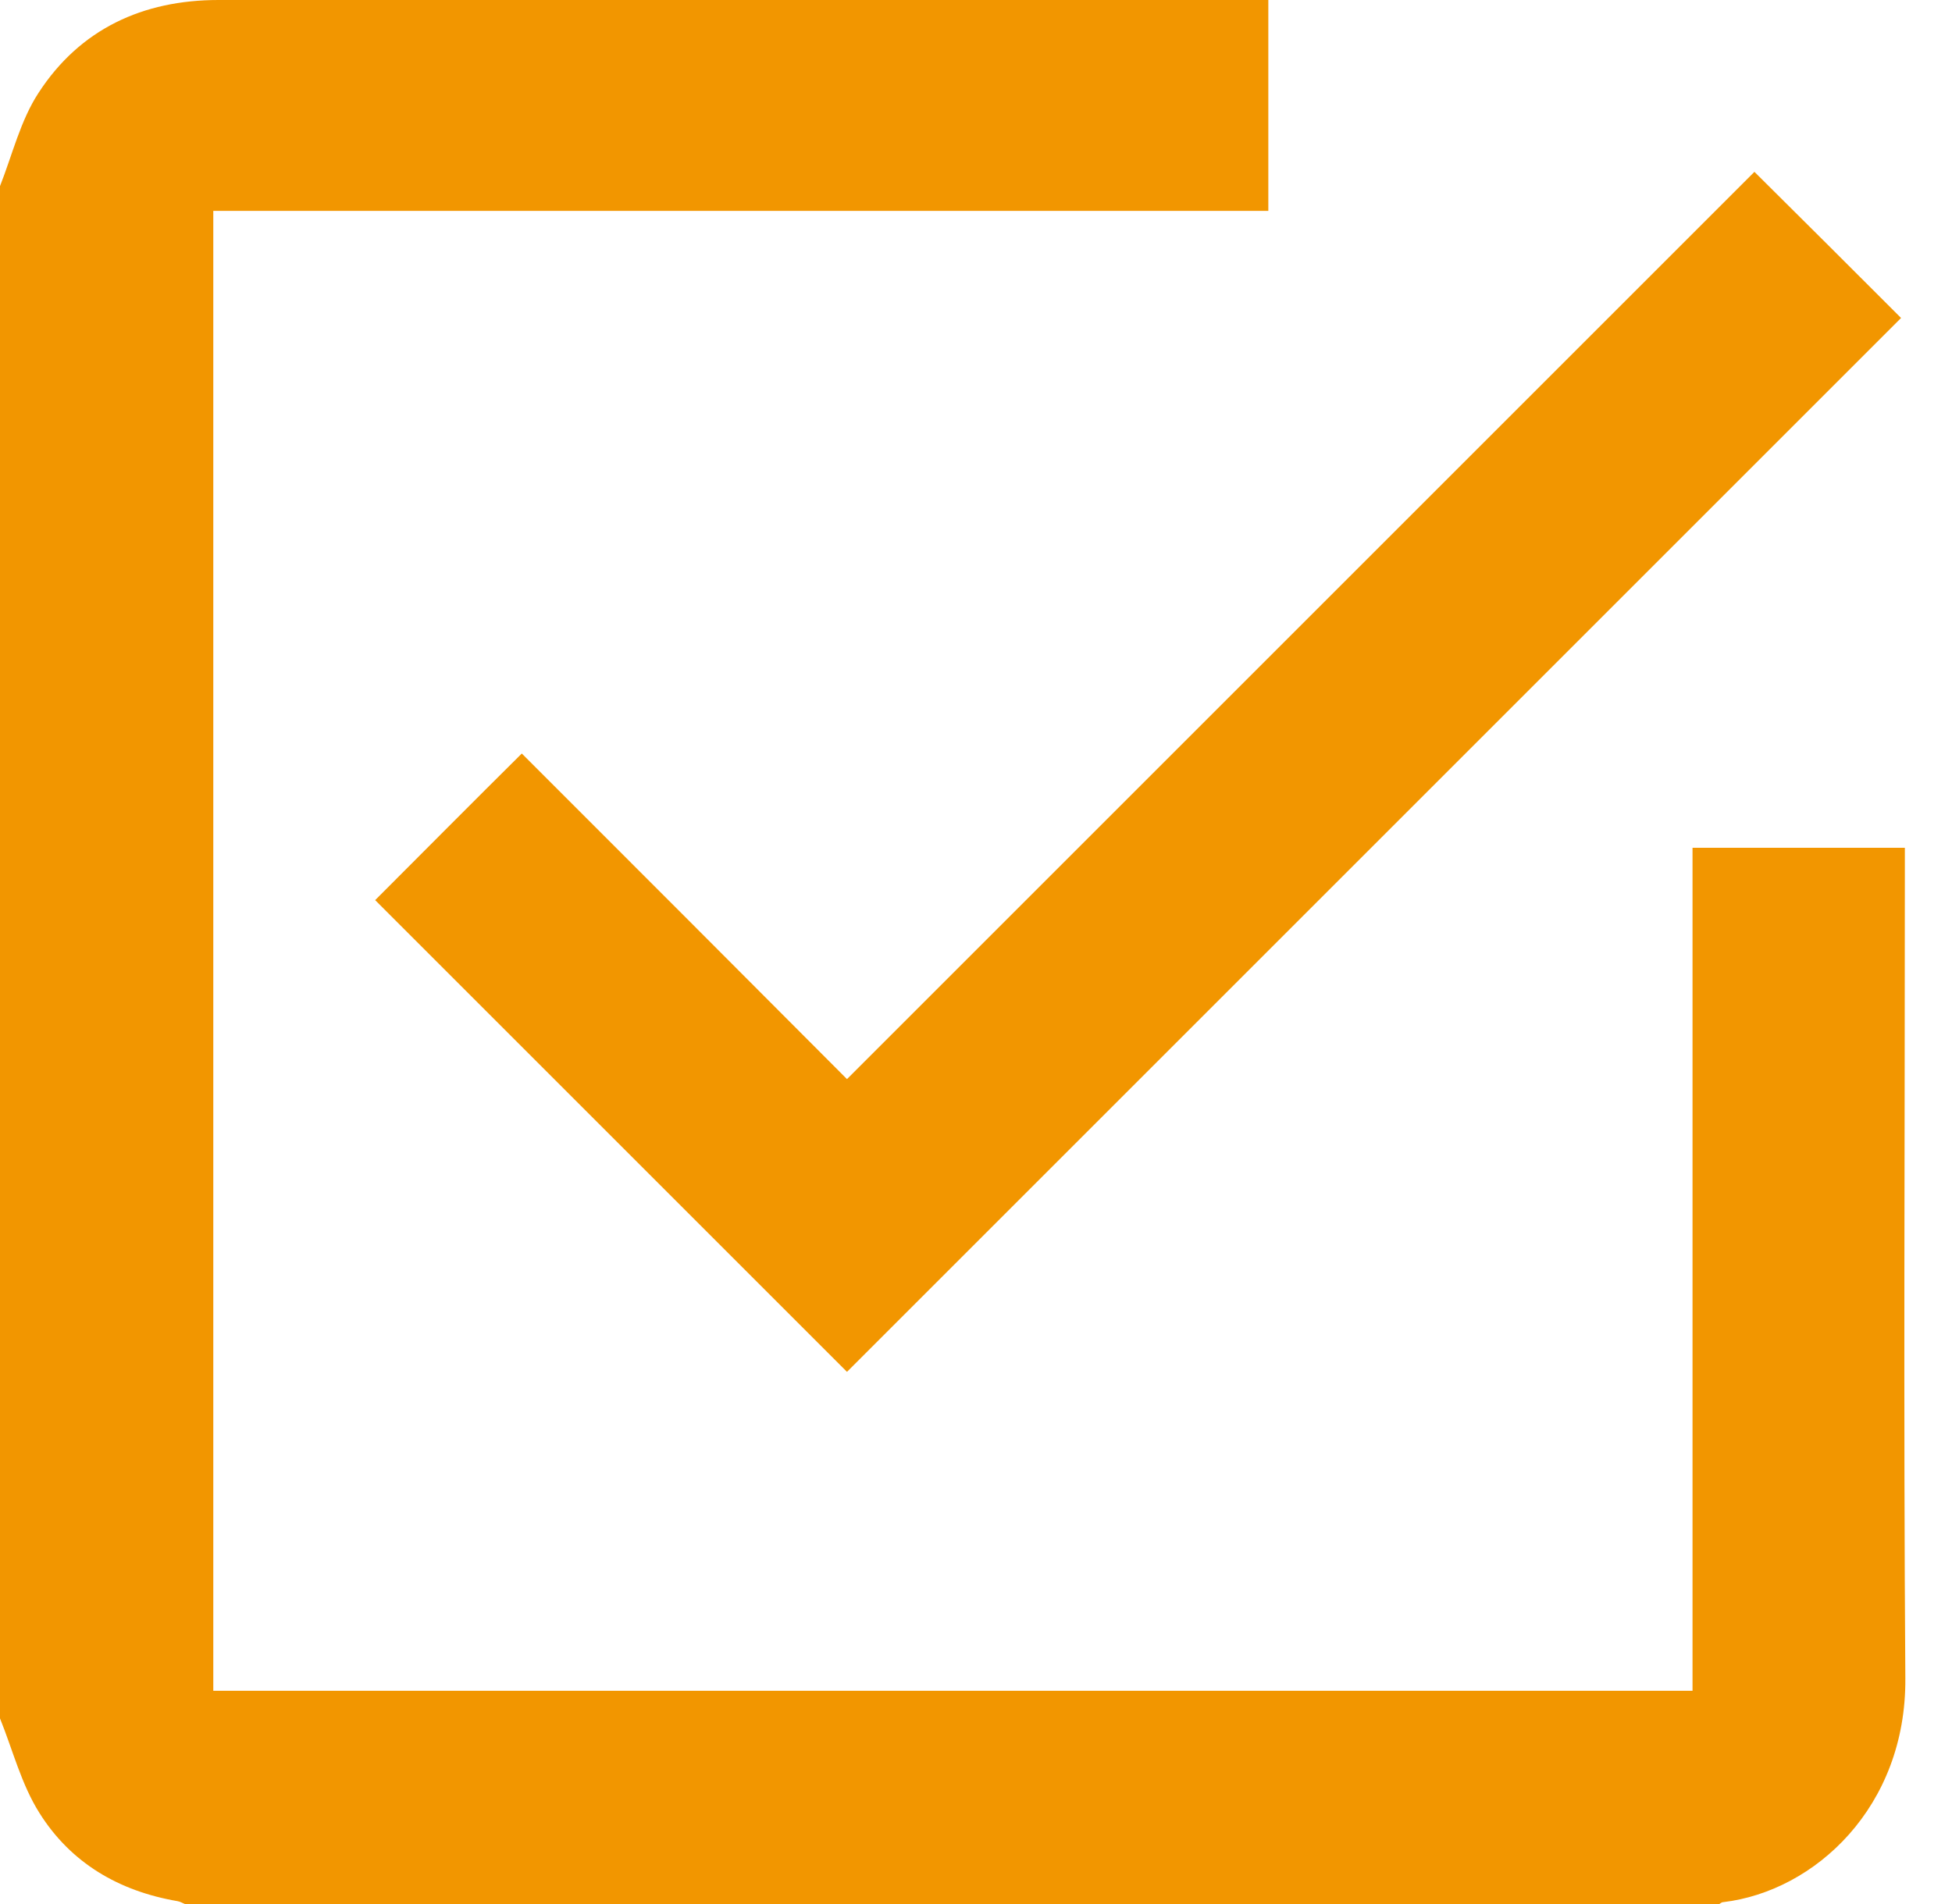 <svg width="41" height="40" viewBox="0 0 41 40" fill="none" xmlns="http://www.w3.org/2000/svg">
<path d="M0 3.91C0.26 3.25 0.43 2.53 0.81 1.95C1.68 0.61 3 0 4.59 0C11.8 0 19.02 0 26.23 0C26.36 0 26.48 0 26.64 0V4.43H4.48V35.52H35.55V17.81H40.01V18.27C40.01 23.93 39.98 29.6 40.02 35.26C40.04 37.96 38.12 39.73 36.2 39.96C36.16 39.96 36.13 39.99 36.1 40.01H3.91C3.85 39.99 3.79 39.95 3.73 39.94C2.5 39.73 1.49 39.14 0.83 38.09C0.45 37.49 0.27 36.77 0 36.1C0 25.36 0 14.64 0 3.91Z" fill="#F29600"/>
<path d="M17.79 28.82C14.47 25.5 11.16 22.19 7.88 18.91C8.89 17.9 9.91 16.87 10.96 15.83C13.21 18.08 15.49 20.36 17.79 22.67C24.16 16.3 30.52 9.94 36.85 3.61C37.9 4.65 38.93 5.68 39.93 6.68C32.56 14.05 25.17 21.44 17.79 28.82Z" fill="#F29600"/>
</svg>
